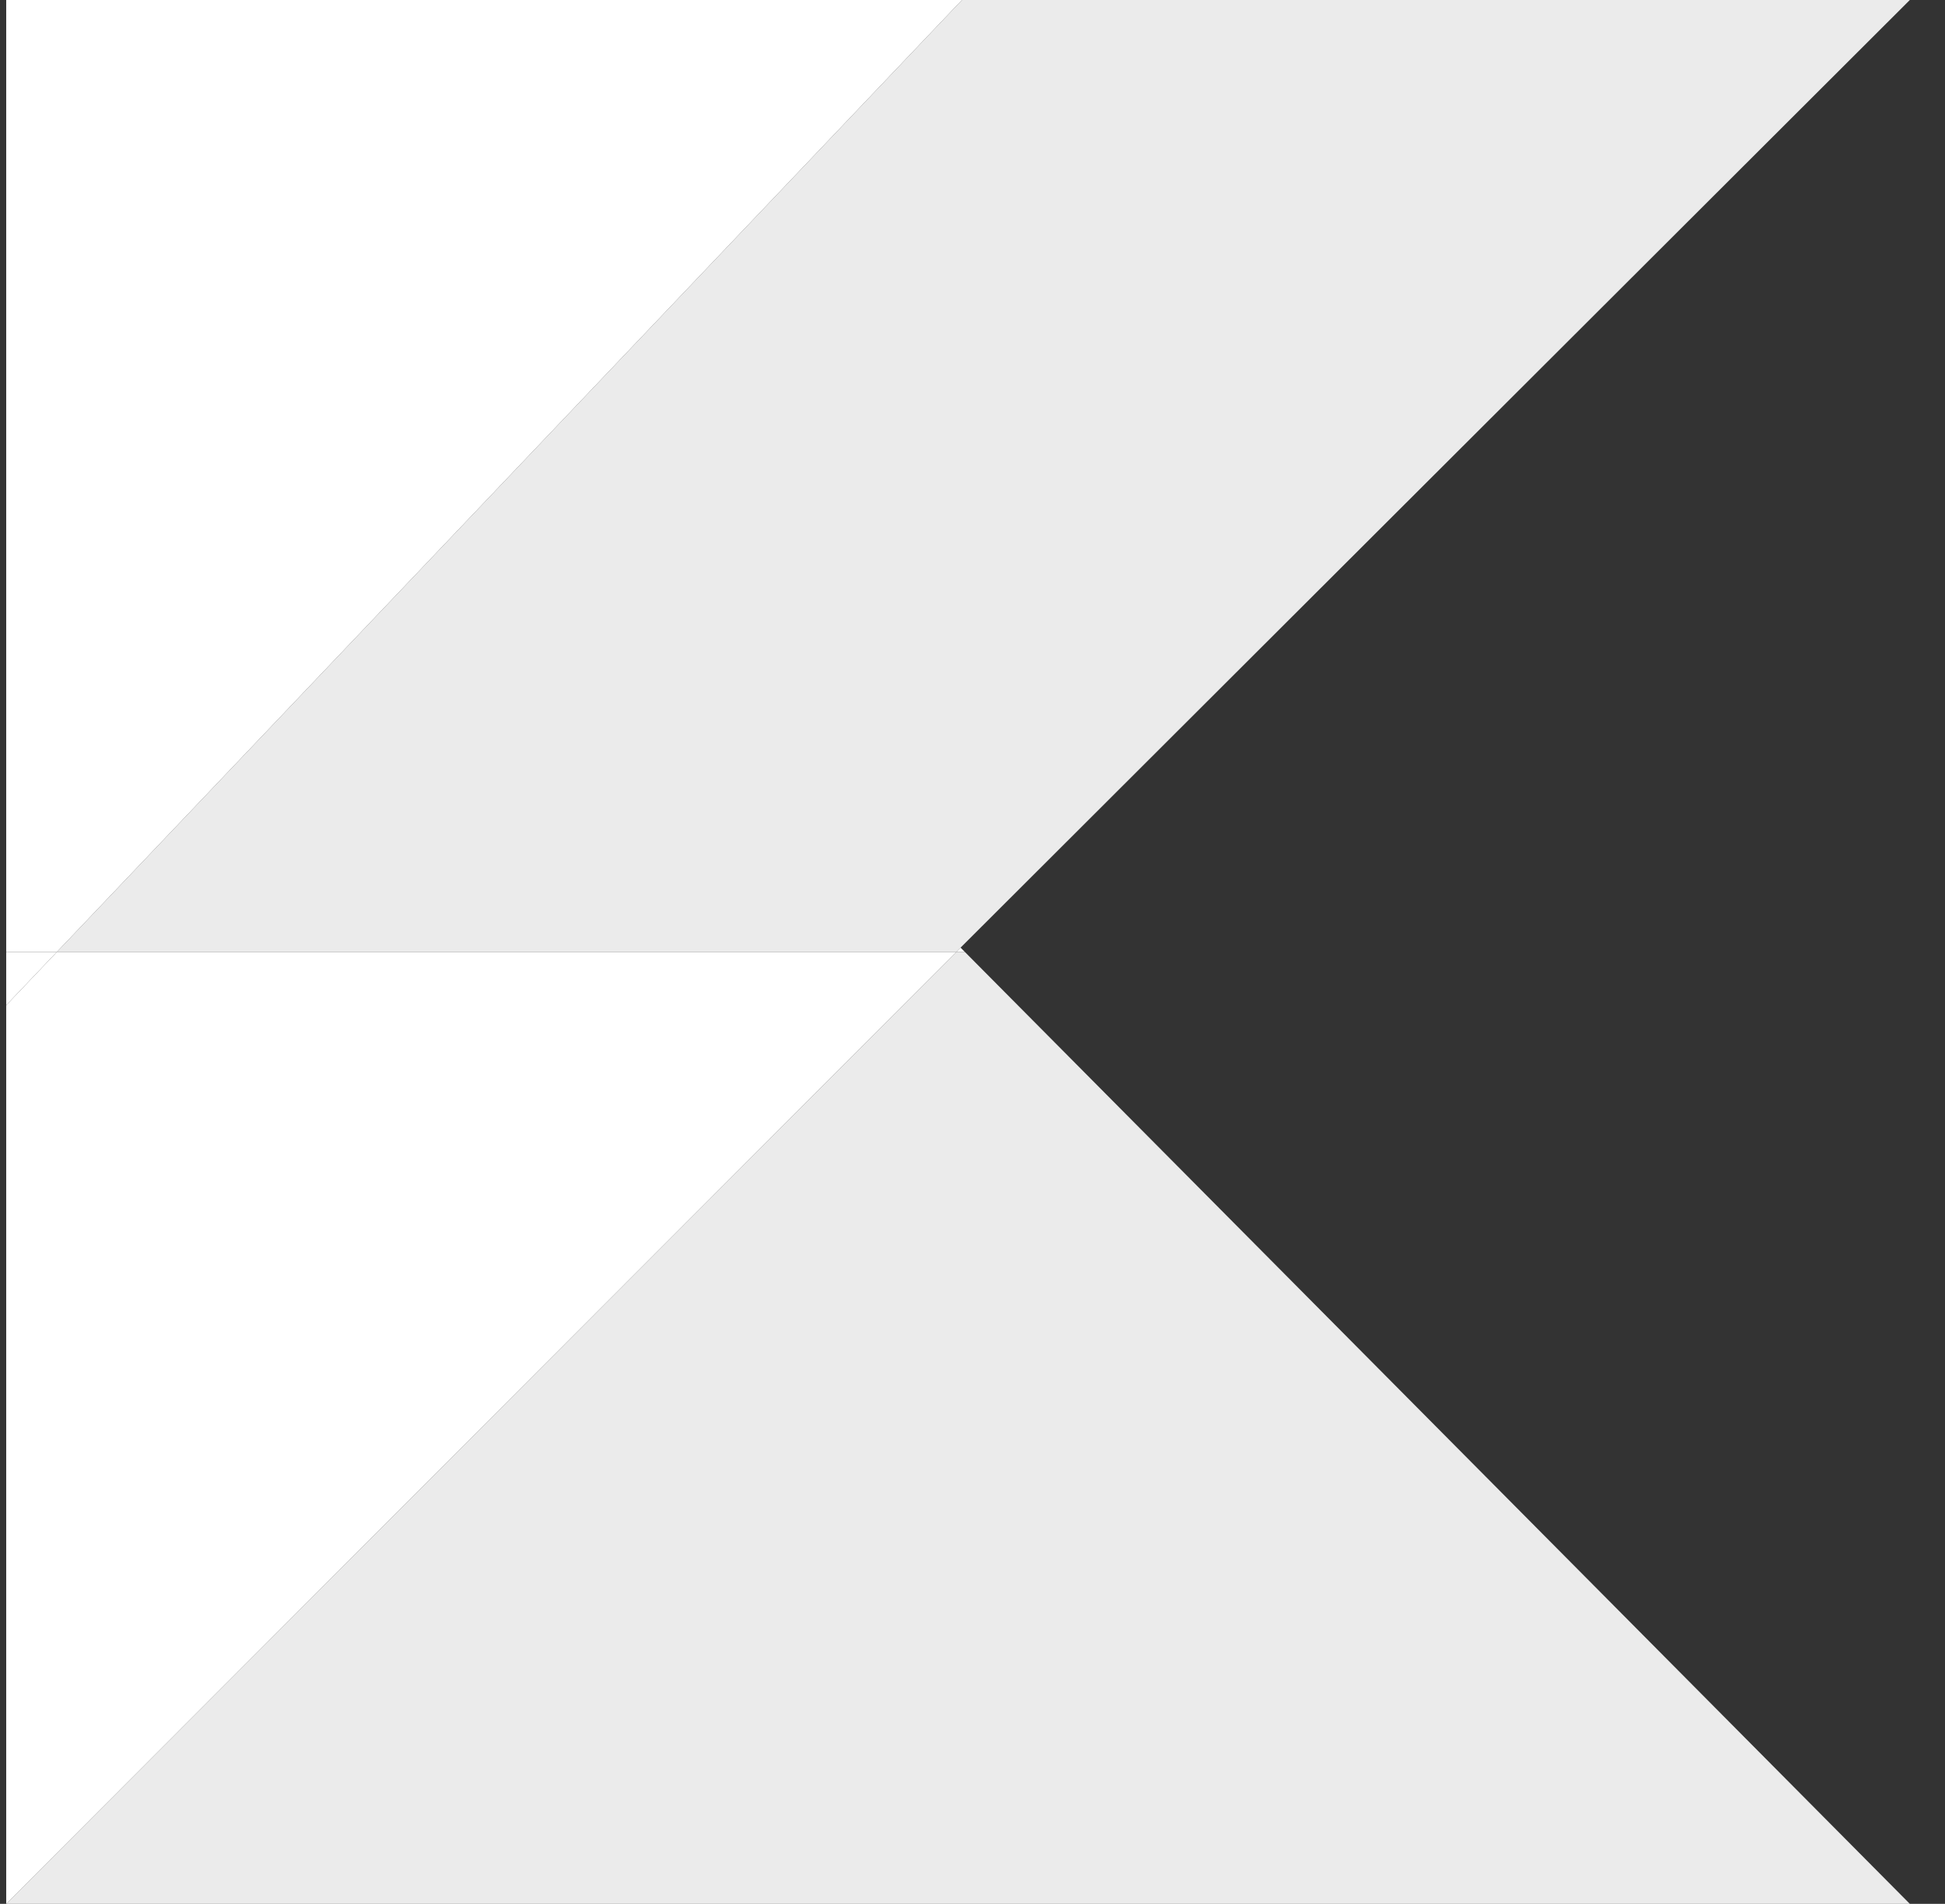 <svg width="47" height="46" viewBox="0 0 47 46" fill="none" xmlns="http://www.w3.org/2000/svg">
<rect x="0" y="0" width="47" height="46" fill="#333333" stroke="none"/>
<g clip-path="url(#clip0_1441_10529)">
<path d="M46.15 0L23.246 0L1.375 23H23.11L23.212 22.896L46.15 0Z" fill="white" fill-opacity="0.9"/>
<path d="M23.212 22.896L23.11 23H23.315L23.212 22.896Z" fill="white"/>
<path d="M23.246 0L0.15 0L0.15 24.288V23H1.375L23.246 0Z" fill="white"/>
<path d="M23.11 23H1.375L0.15 24.288L0.15 46L23.11 23Z" fill="white"/>
<path d="M23.315 23H23.11L0.15 46H46.15L23.315 23Z" fill="white" fill-opacity="0.9"/>
<path d="M1.375 23H0.15V24.288L1.375 23Z" fill="white"/>
</g>
<defs>
<clipPath id="clip0_1441_10529">
<rect width="46" height="46" fill="white" transform="translate(0.15)"/>
</clipPath>
</defs>
</svg>
